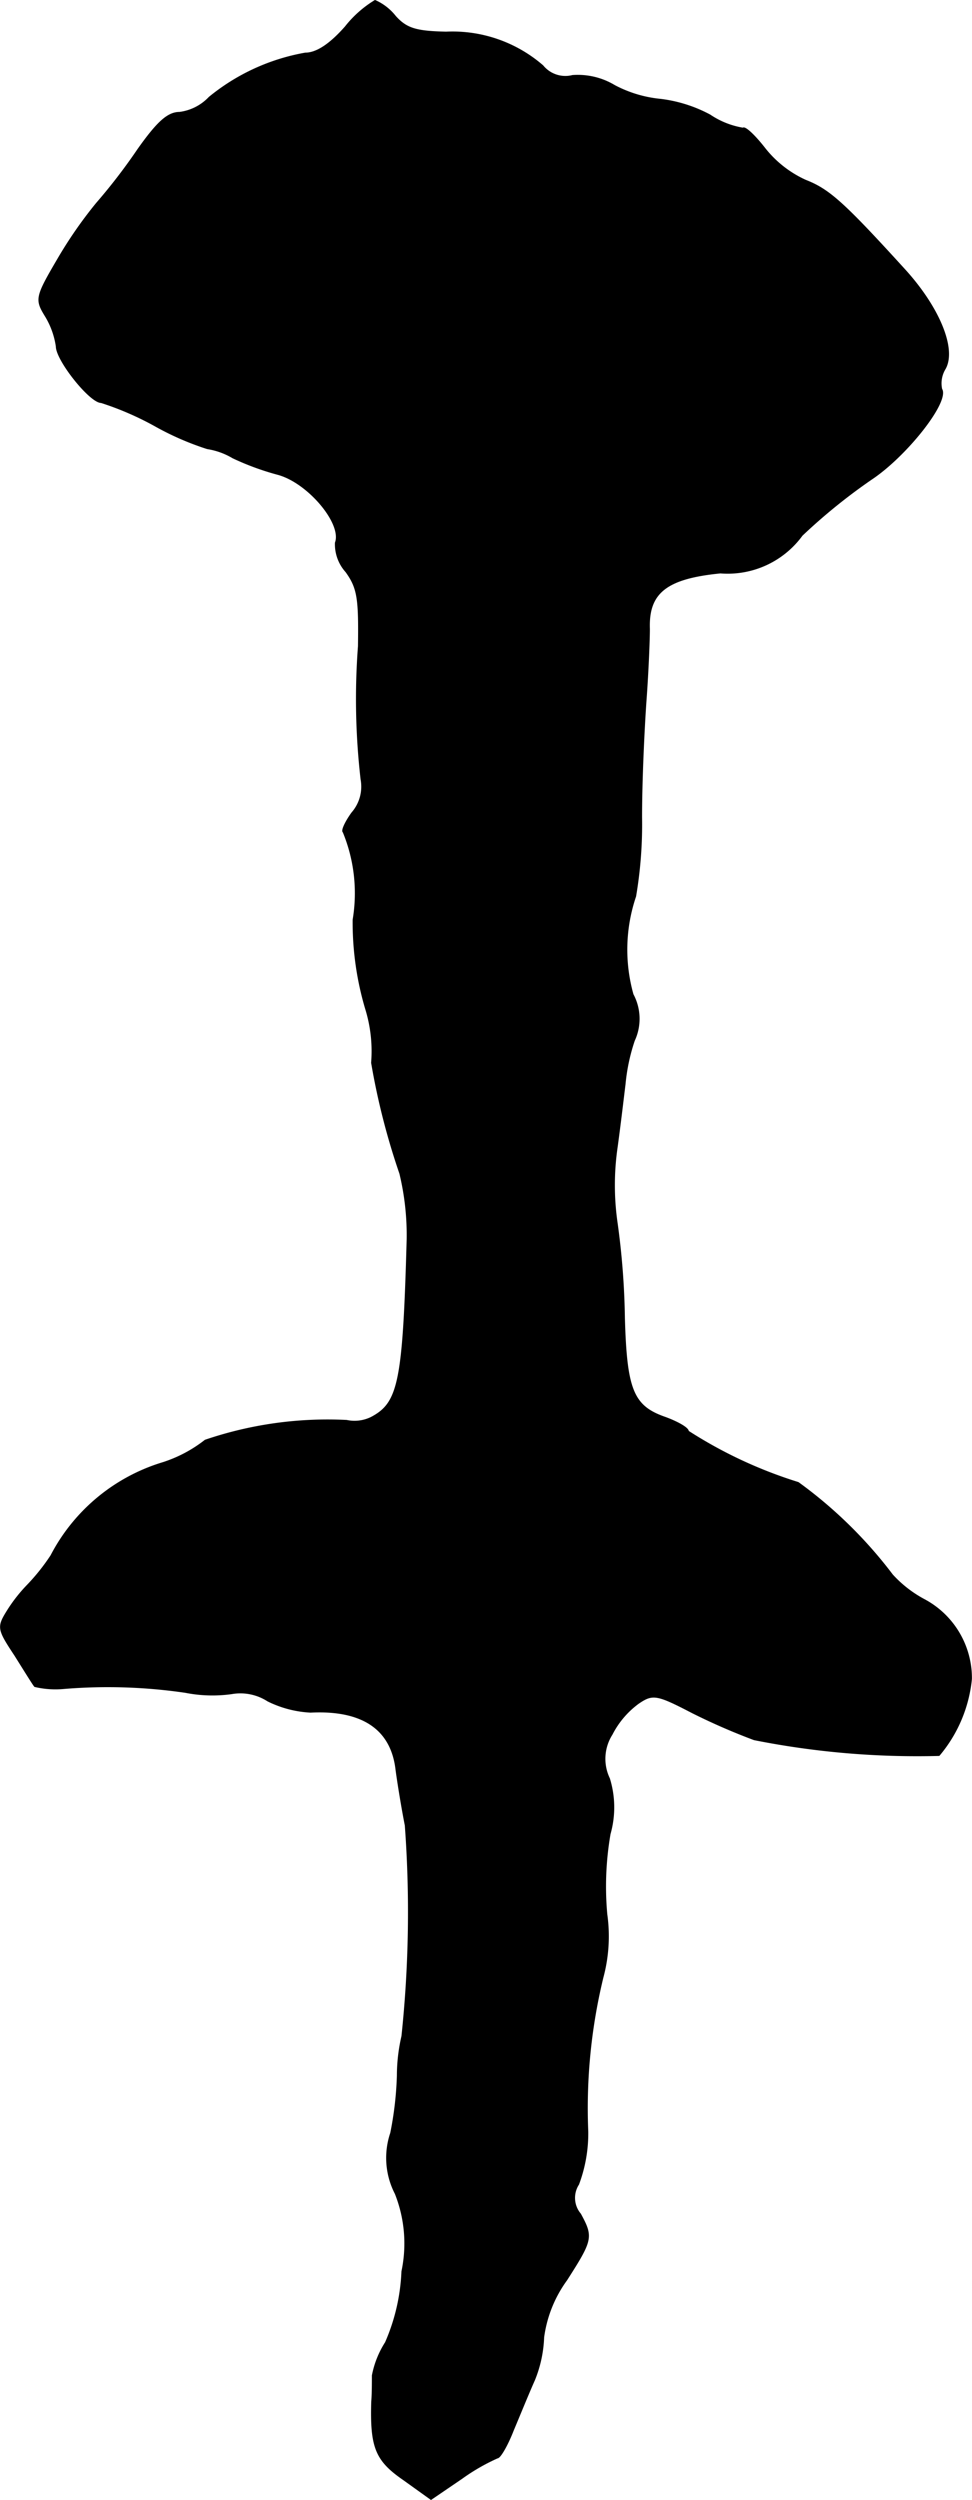 <?xml version="1.0" encoding="UTF-8"?>
<svg xmlns="http://www.w3.org/2000/svg"
     version="1.1"
     width="3.155mm"
     height="8.108mm"
     viewBox="0 0 8.942 22.984">
   <defs>
      <style type="text/css"><![CDATA[
      .a {
        stroke: #000;
        stroke-linecap: round;
        stroke-linejoin: round;
        stroke-width: 0.01px;
      }
    ]]></style>
   </defs>
   <path class="a"
         d="M3.177.247c-.145.164-.267.242-.369.242a1.921,1.921,0,0,0-.884.406.455.455,0,0,1-.273.139c-.109,0-.206.091-.382.339a5.287,5.287,0,0,1-.382.497,3.988,3.988,0,0,0-.357.515c-.206.351-.206.369-.109.527a.741.741,0,0,1,.097.273c0,.127.309.515.412.515a2.776,2.776,0,0,1,.491.212,2.607,2.607,0,0,0,.485.212.658.658,0,0,1,.236.085A2.465,2.465,0,0,0,2.553,4.36c.279.073.6.454.533.63a.379.379,0,0,0,.097.267c.109.151.121.248.115.684a6.461,6.461,0,0,0,.024,1.224.366.366,0,0,1-.085.309c-.061.085-.097.164-.079.176a1.475,1.475,0,0,1,.091.806,2.793,2.793,0,0,0,.115.818,1.318,1.318,0,0,1,.055.497,6.458,6.458,0,0,0,.26,1.018,2.412,2.412,0,0,1,.067.606c-.036,1.314-.079,1.502-.327,1.635a.347.347,0,0,1-.23.03,3.496,3.496,0,0,0-1.302.182,1.247,1.247,0,0,1-.388.206,1.721,1.721,0,0,0-1.03.854,1.891,1.891,0,0,1-.218.273A1.441,1.441,0,0,0,.076,14.796c-.103.164-.103.176.061.424.091.145.17.273.182.285a.83.83,0,0,0,.273.018,4.92,4.92,0,0,1,1.114.036,1.283,1.283,0,0,0,.424.012.465.465,0,0,1,.333.067,1,1,0,0,0,.394.103c.478-.024.745.157.787.533.018.133.055.357.085.509A10.87,10.87,0,0,1,3.698,18.721a1.618,1.618,0,0,0-.042.363,3.123,3.123,0,0,1-.061.527.716.716,0,0,0,.042.557,1.24,1.24,0,0,1,.061.715,1.813,1.813,0,0,1-.151.654.866.866,0,0,0-.121.303c0,.067,0,.176-.006.242-.012.418.036.539.291.715l.254.182.285-.194a1.843,1.843,0,0,1,.327-.188c.024,0,.091-.115.145-.254.061-.145.145-.351.194-.46a1.15,1.15,0,0,0,.085-.394,1.154,1.154,0,0,1,.212-.527c.236-.369.242-.394.127-.606a.229.229,0,0,1-.018-.273,1.335,1.335,0,0,0,.085-.485,5.093,5.093,0,0,1,.139-1.417,1.455,1.455,0,0,0,.036-.581,2.828,2.828,0,0,1,.03-.739.898.898,0,0,0-.006-.509.418.418,0,0,1,.024-.406.815.815,0,0,1,.242-.285c.133-.091.17-.085.497.085a5.863,5.863,0,0,0,.569.248,7.697,7.697,0,0,0,1.702.145,1.282,1.282,0,0,0,.297-.703.818.818,0,0,0-.43-.727,1.092,1.092,0,0,1-.297-.23,4.106,4.106,0,0,0-.866-.848,4.133,4.133,0,0,1-1.012-.472c0-.03-.097-.085-.212-.127-.297-.103-.357-.254-.376-.915a7.034,7.034,0,0,0-.067-.872,2.427,2.427,0,0,1,0-.697c.03-.218.061-.485.073-.581a1.753,1.753,0,0,1,.085-.4.475.475,0,0,0-.012-.424,1.524,1.524,0,0,1,.024-.902,3.936,3.936,0,0,0,.055-.727c0-.351.024-.842.042-1.09s.03-.539.03-.642c-.012-.333.157-.466.654-.515a.847.847,0,0,0,.751-.345,5.27,5.27,0,0,1,.636-.515c.321-.212.721-.715.648-.83A.256.256,0,0,1,8.695,3.391c.103-.182-.055-.563-.369-.909-.563-.618-.697-.739-.915-.824a1.009,1.009,0,0,1-.382-.303c-.091-.115-.176-.194-.194-.176a.768.768,0,0,1-.303-.121A1.292,1.292,0,0,0,6.078.914a1.136,1.136,0,0,1-.424-.127A.657.657,0,0,0,5.267.695.267.267,0,0,1,4.994.605a1.268,1.268,0,0,0-.89-.309C3.831.29,3.74.265,3.637.15A.491.491,0,0,0,3.45.005,1.022,1.022,0,0,0,3.177.247Z"/>
</svg>
